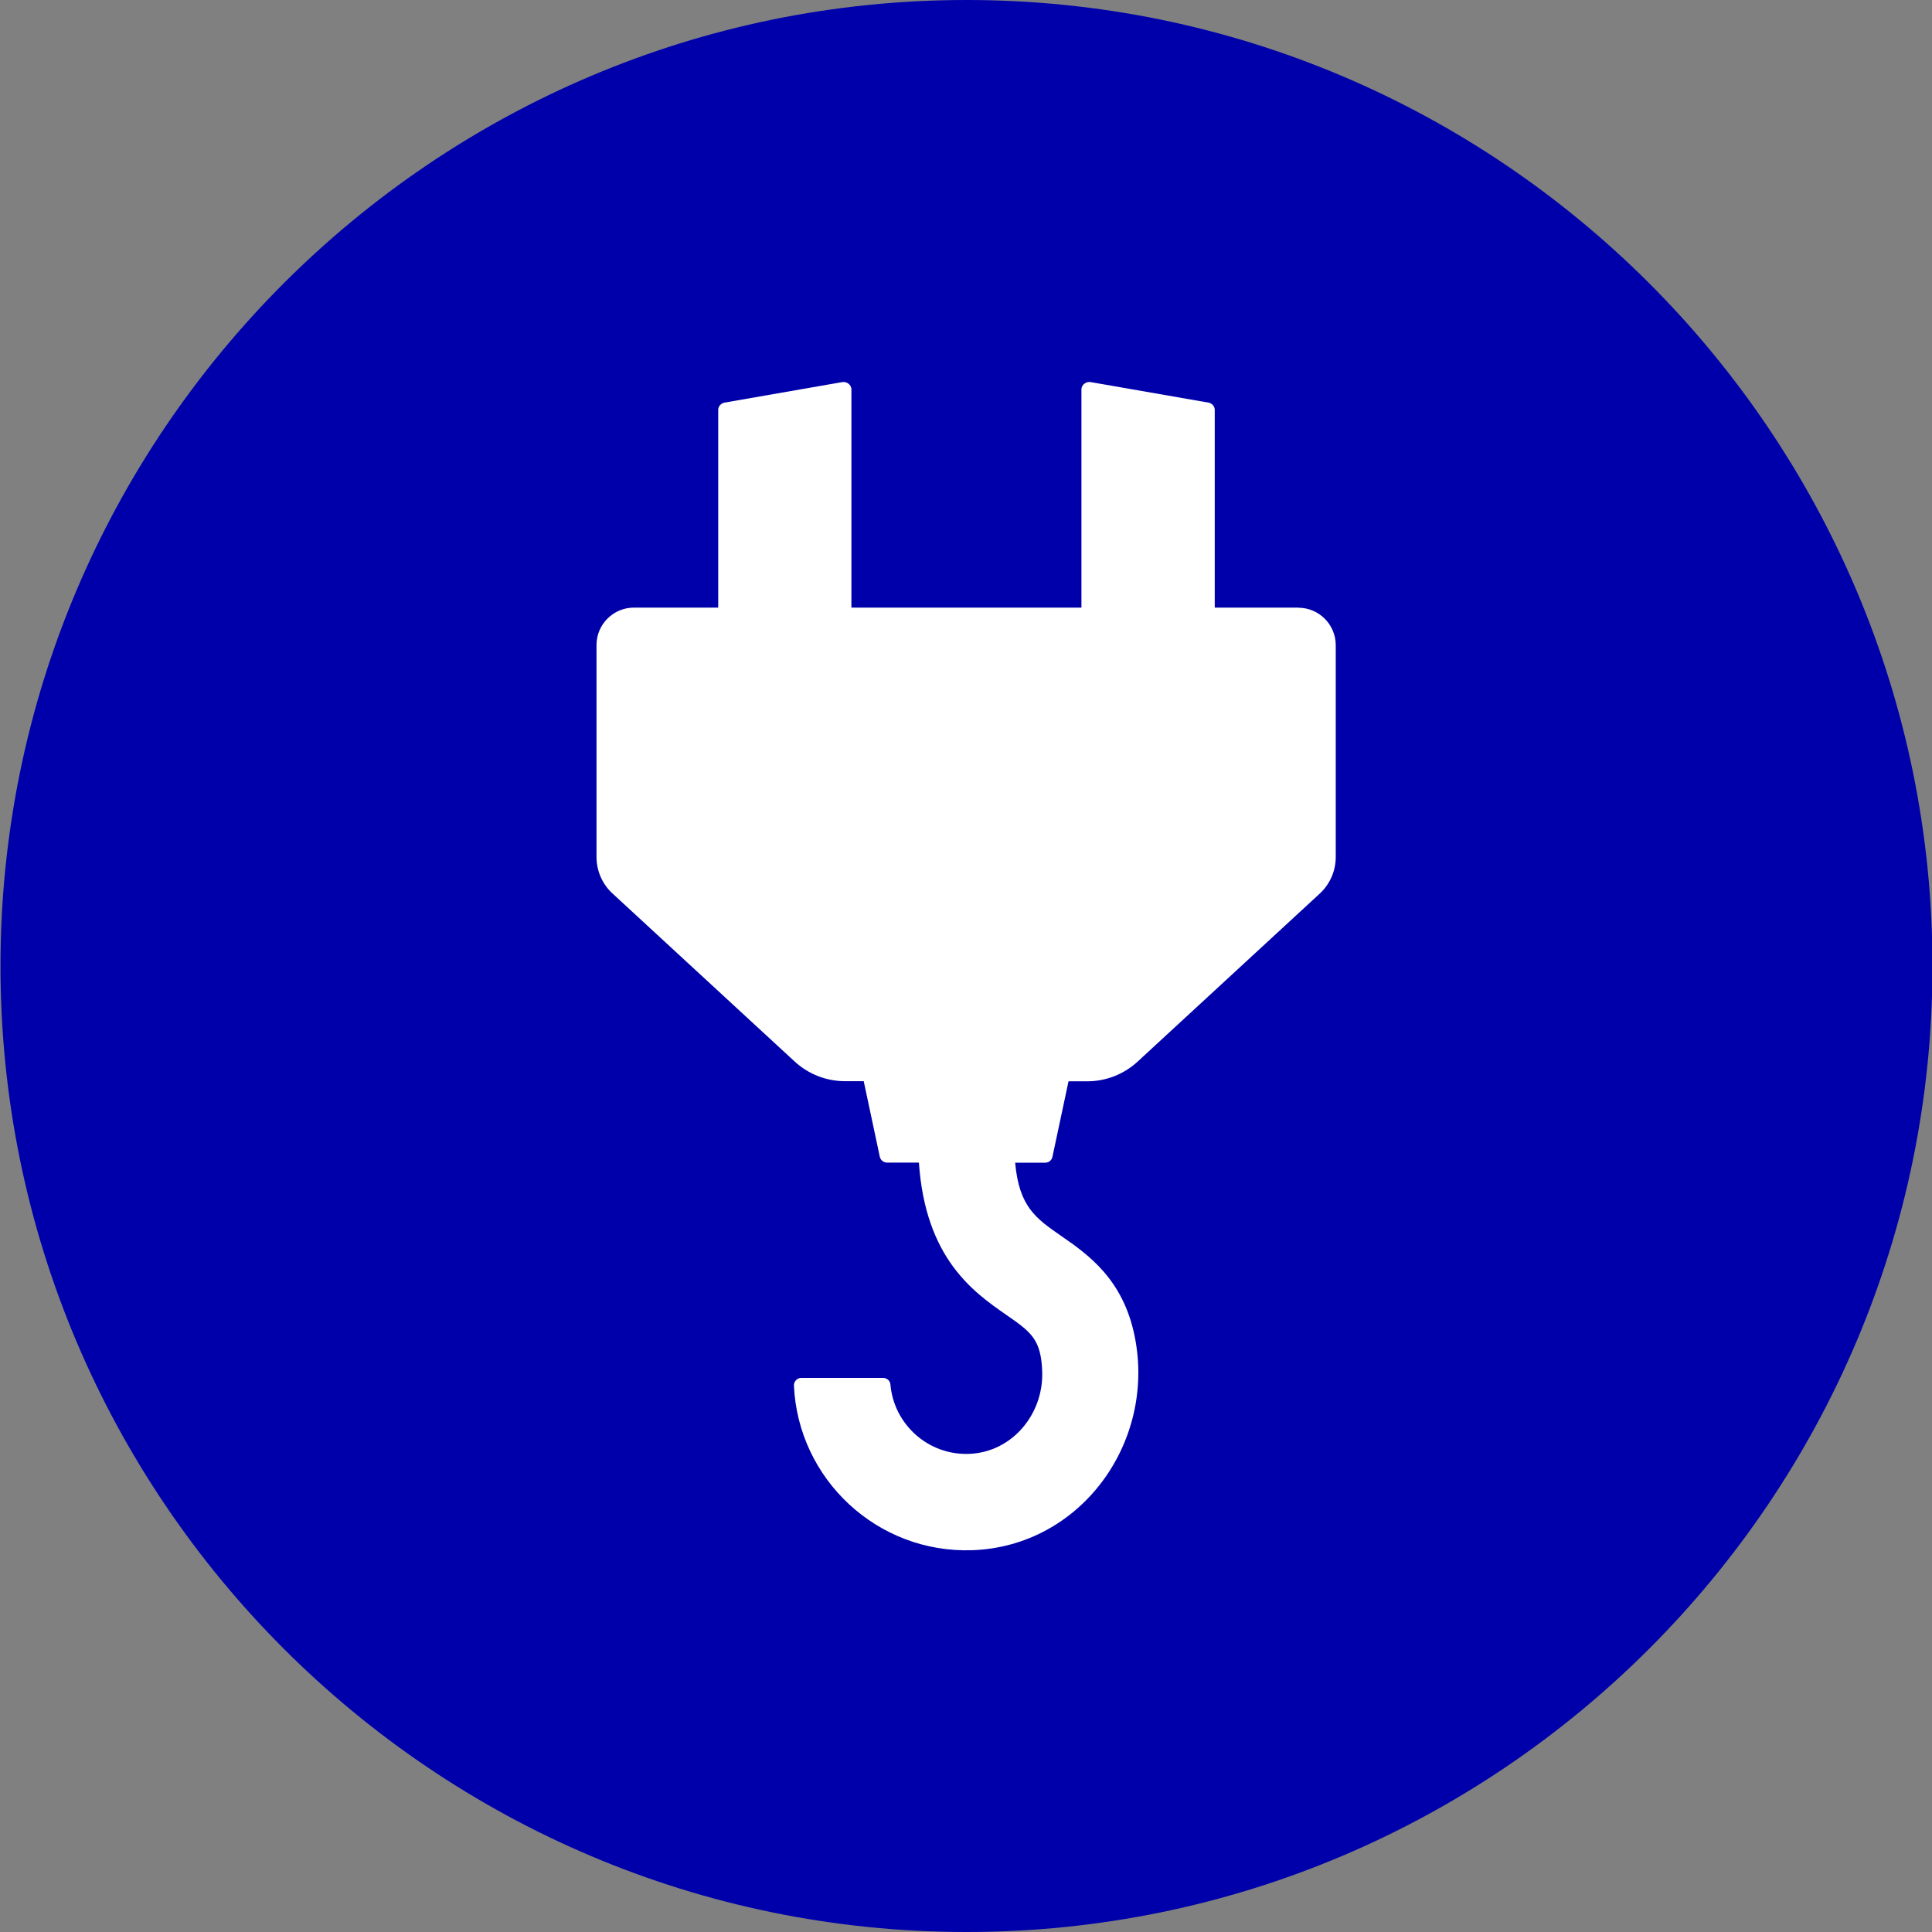 <?xml version="1.0" encoding="UTF-8"?><svg id="Layer_1" xmlns="http://www.w3.org/2000/svg" viewBox="0 0 160 160"><rect x="0" y="0" width="160" height="160" fill="#808080" stroke="none"/><defs><style>.cls-1{fill:#fff;}.cls-2{fill:#0000ab;}</style></defs><path class="cls-2" d="M80.04,160C35.93,160,.04,124.11,.04,80S35.93,0,80.04,0s80,35.89,80,80-35.89,80-80,80"/><path class="cls-1" d="M107.58,50.32h-6.98v-16.38c0-.27-.19-.51-.48-.59l-9.7-1.69c-.43-.12-.86,.18-.86,.59v18.07h-19.05v-18.07c0-.41-.43-.71-.85-.59l-9.7,1.69c-.28,.08-.48,.32-.48,.59v16.38h-6.98c-1.71,0-3.1,1.39-3.1,3.1v17.55c0,1.15,.48,2.25,1.32,3.02l15.09,13.92c1.14,1.05,2.63,1.63,4.18,1.63h1.54l1.33,6.25c.06,.29,.31,.49,.6,.49h2.64c.54,7.94,4.52,10.72,7.22,12.6,2.06,1.43,2.9,2.02,2.99,4.71,.12,3.51-2.47,6.64-5.98,6.81-3.43,.17-6.31-2.43-6.59-5.75-.03-.31-.3-.54-.61-.54h-6.76c-.35,0-.63,.29-.62,.63,.34,7.76,6.91,13.93,14.81,13.64,8.95-.34,15.18-8.93,13.41-17.71-.96-4.75-3.87-6.78-6.11-8.33-2.09-1.45-3.46-2.41-3.79-6.05h2.49c.29,0,.54-.2,.6-.49l1.33-6.25h1.54c1.55,0,3.04-.58,4.18-1.63l15.09-13.92c.84-.78,1.32-1.87,1.32-3.02v-17.55c0-1.71-1.39-3.1-3.1-3.1"/></svg>